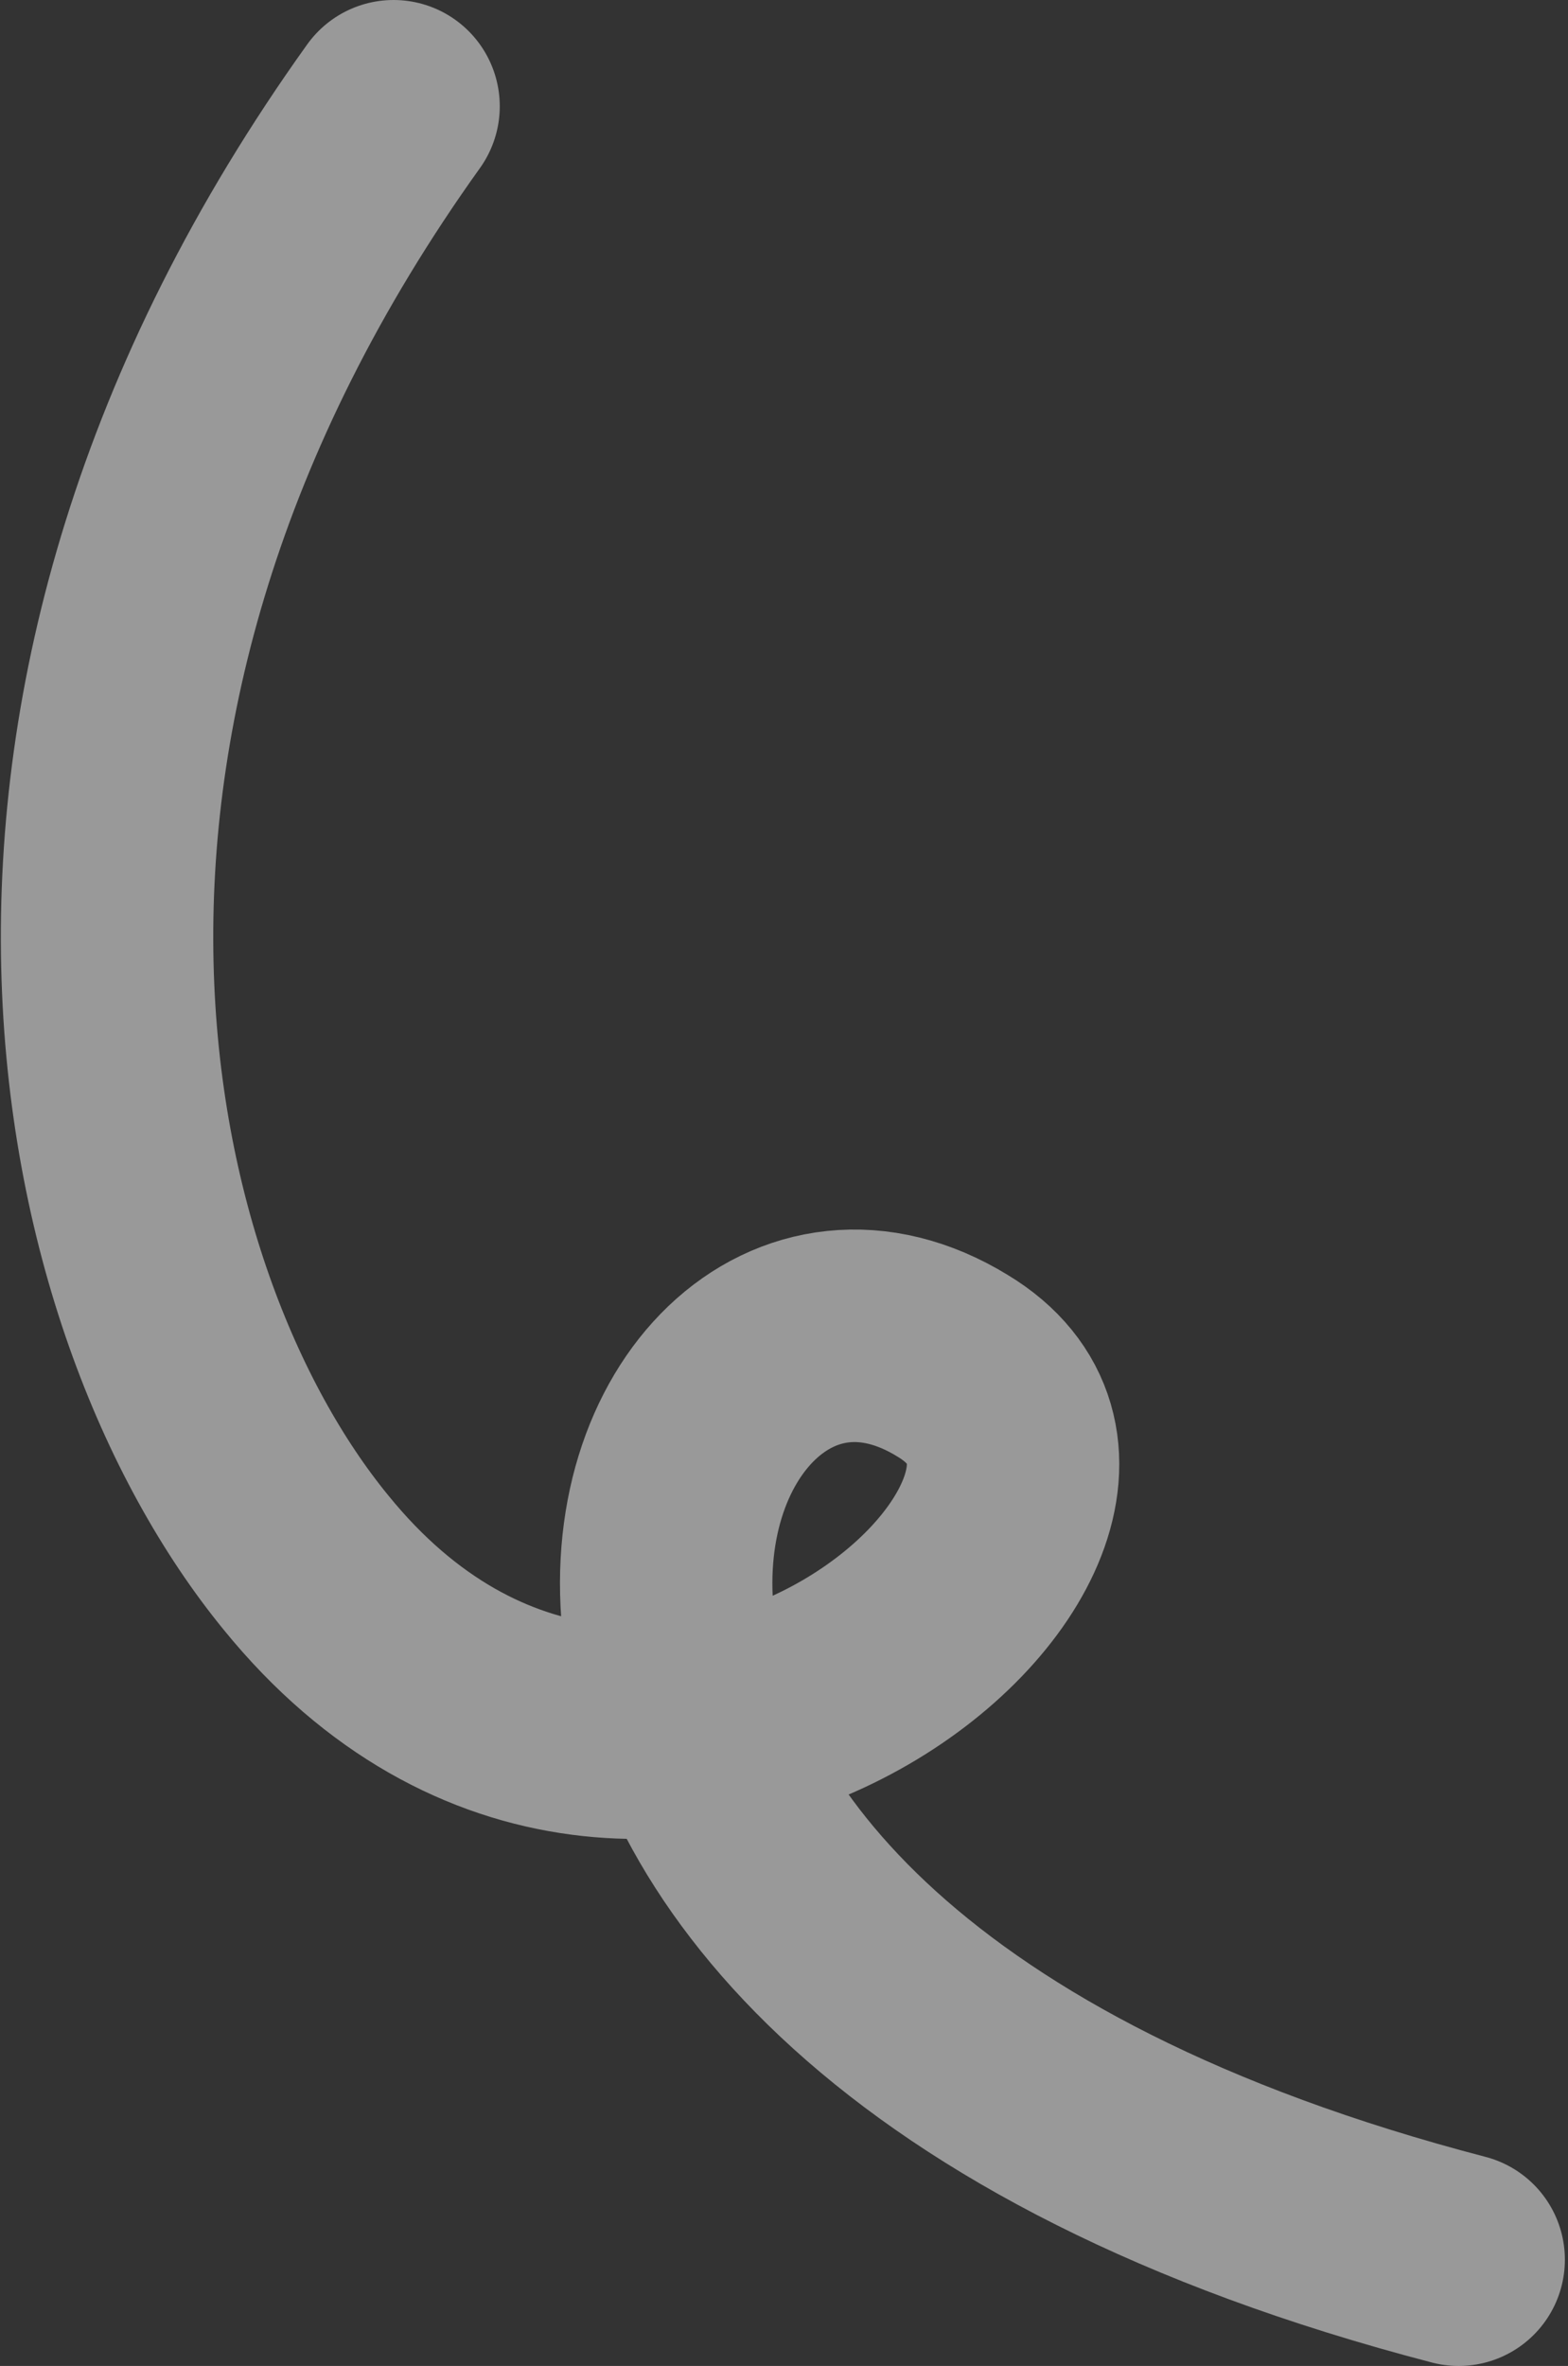 <svg xmlns="http://www.w3.org/2000/svg" fill="none" viewBox="0 0 502 757"><rect x="0" y="0" width="502" height="757" fill="#333333" stroke="none"/><path stroke="#fff" stroke-linecap="round" stroke-opacity=".5" stroke-width="68" d="M126 34C-13 228 30 417 98 500c109 134 285-16 207-63-101-62-195 193 162 286"/></svg>